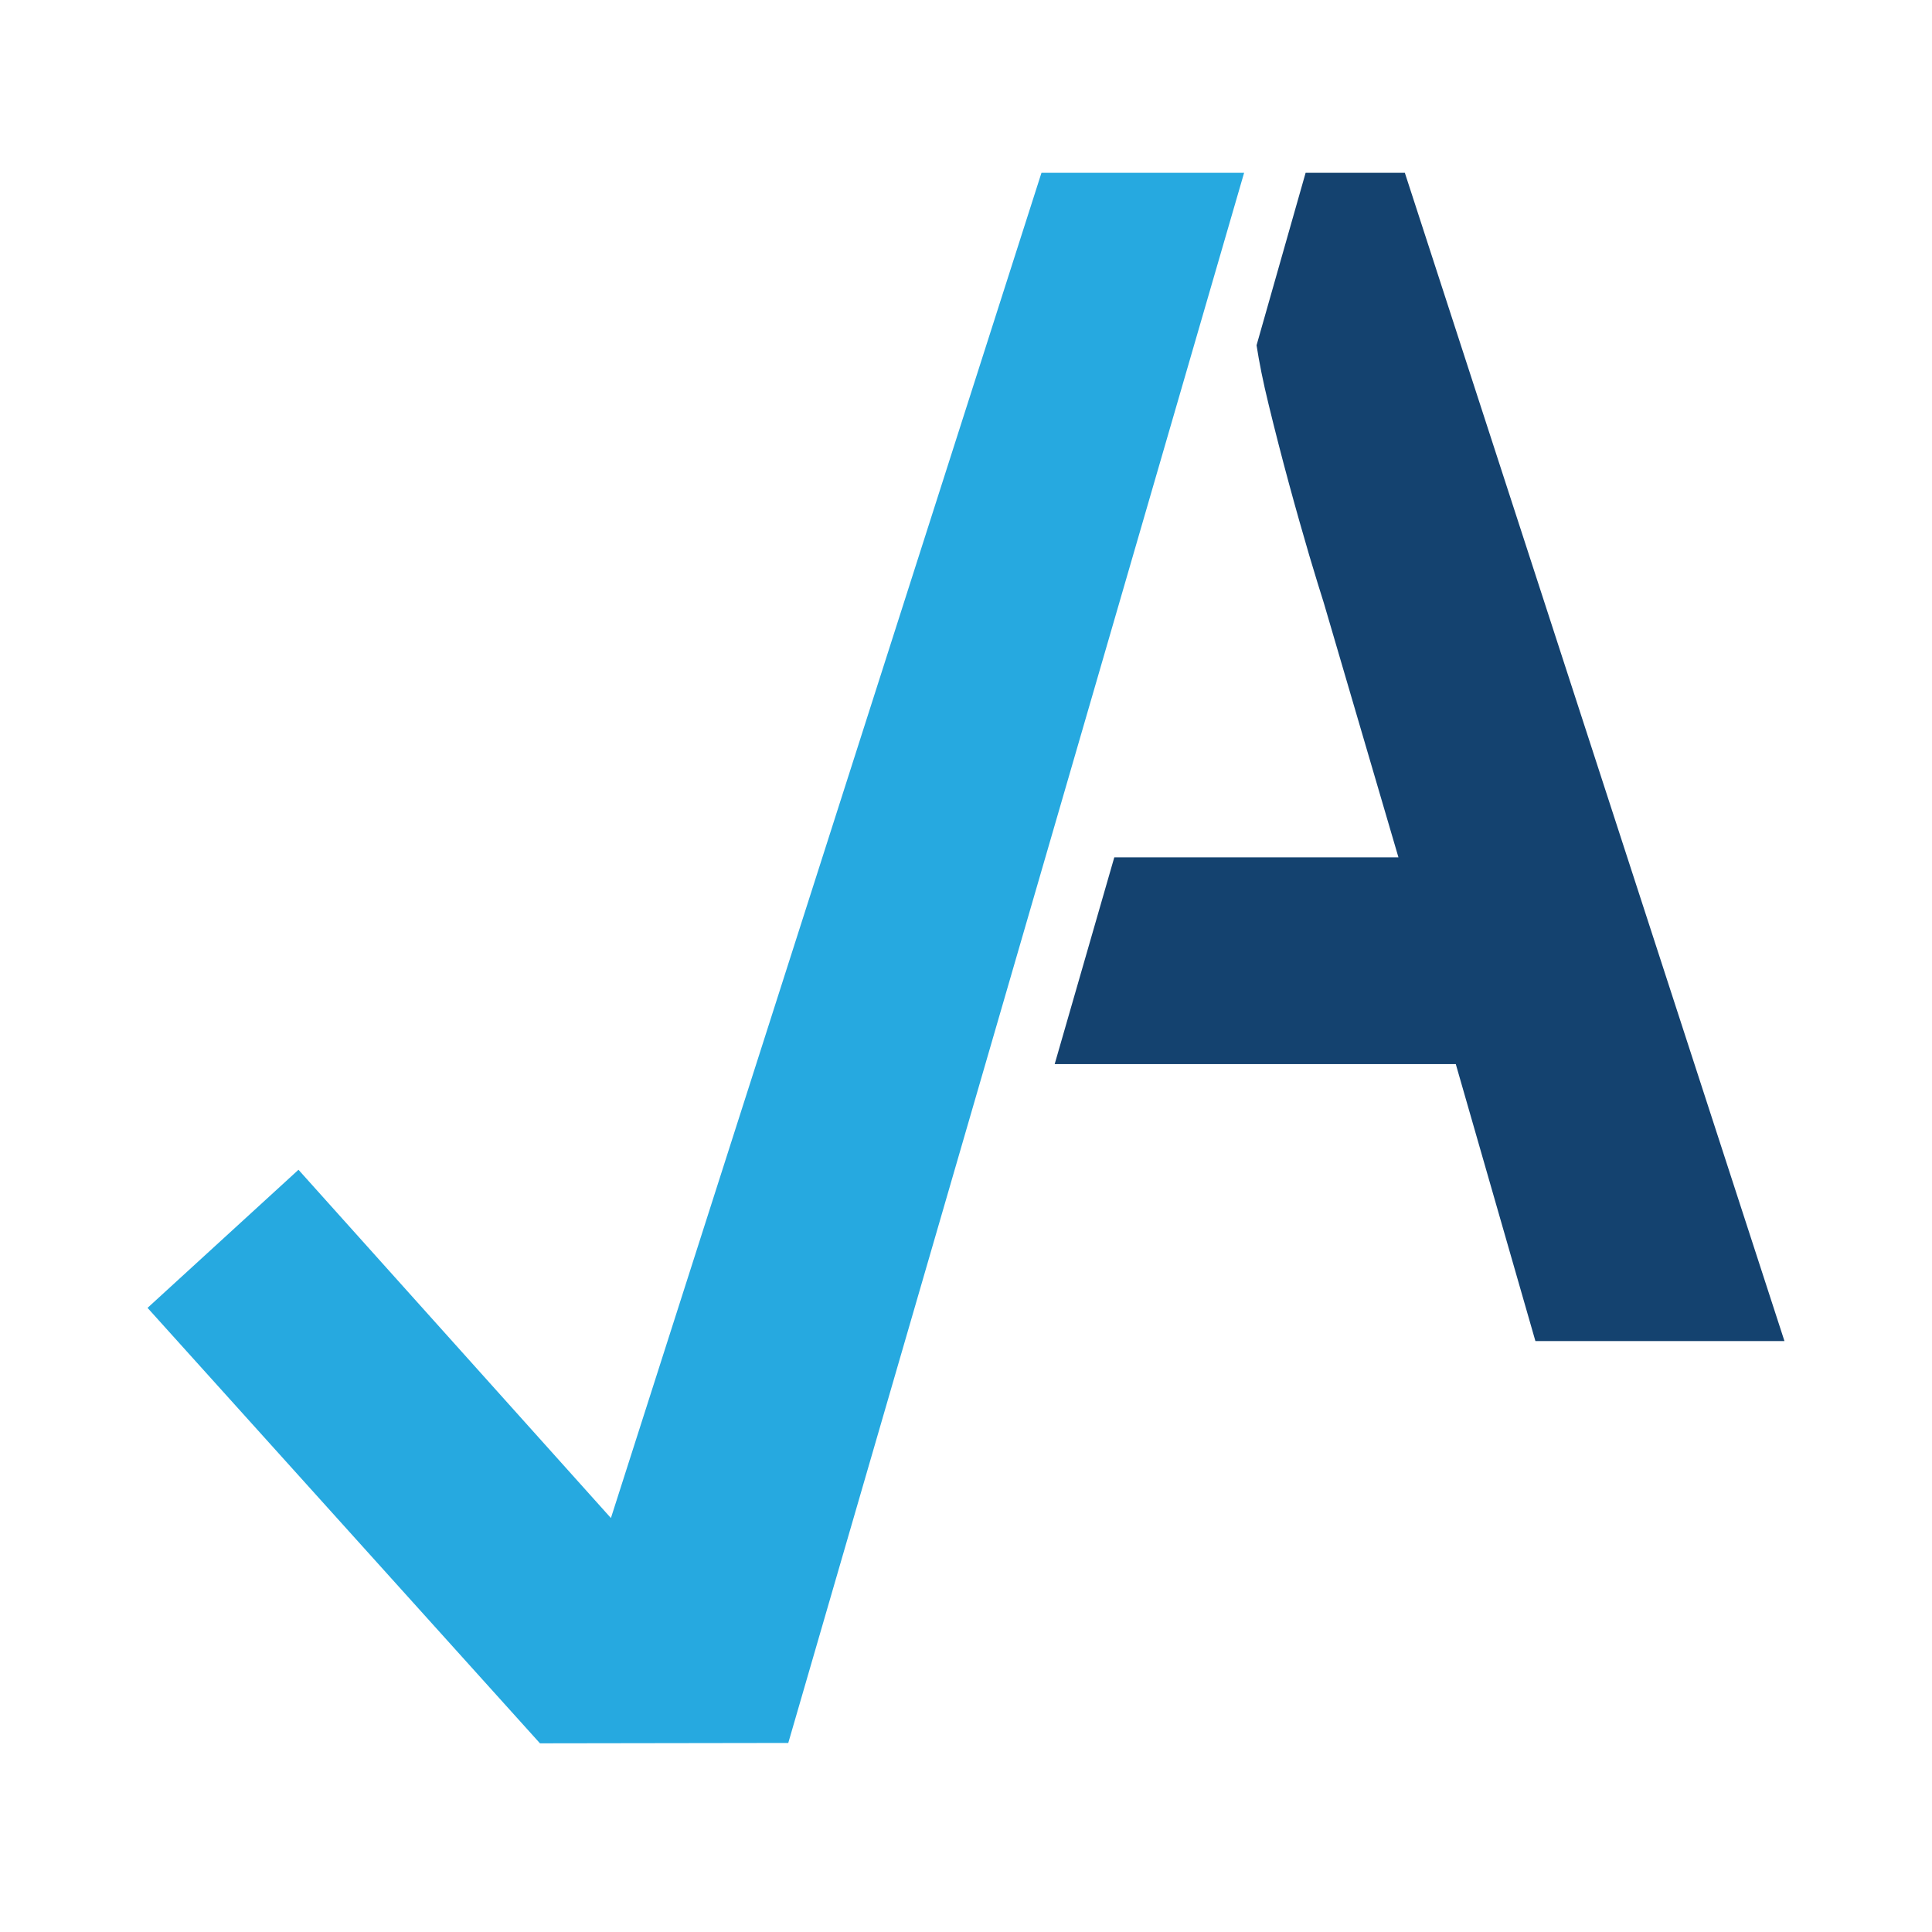 <svg xmlns="http://www.w3.org/2000/svg" xmlns:xlink="http://www.w3.org/1999/xlink" id="Layer_1" x="0px" y="0px" viewBox="0 0 512 512" style="enable-background:new 0 0 512 512;" xml:space="preserve"><style type="text/css">	.st0{fill:#26A9E0;}	.st1{fill:#14426F;}</style><path class="st0" d="M208.9,461.9l-65.8,0.1l-104-115.4l40-36.6l82.8,92.3L276,45.8h53.7L208.9,461.9z"></path><path class="st1" d="M295.3,227.2h75.3l-19.8-67.5c-0.8-2.5-2.1-6.7-3.8-12.4c-1.7-5.8-3.5-12.1-5.4-19.1c-1.9-7-3.7-14-5.4-21 c-1.5-6.1-2.5-11.2-3.2-15.7l13-45.7h26.3l100.6,309.6h-66L385.8,282H279.5"></path></svg>